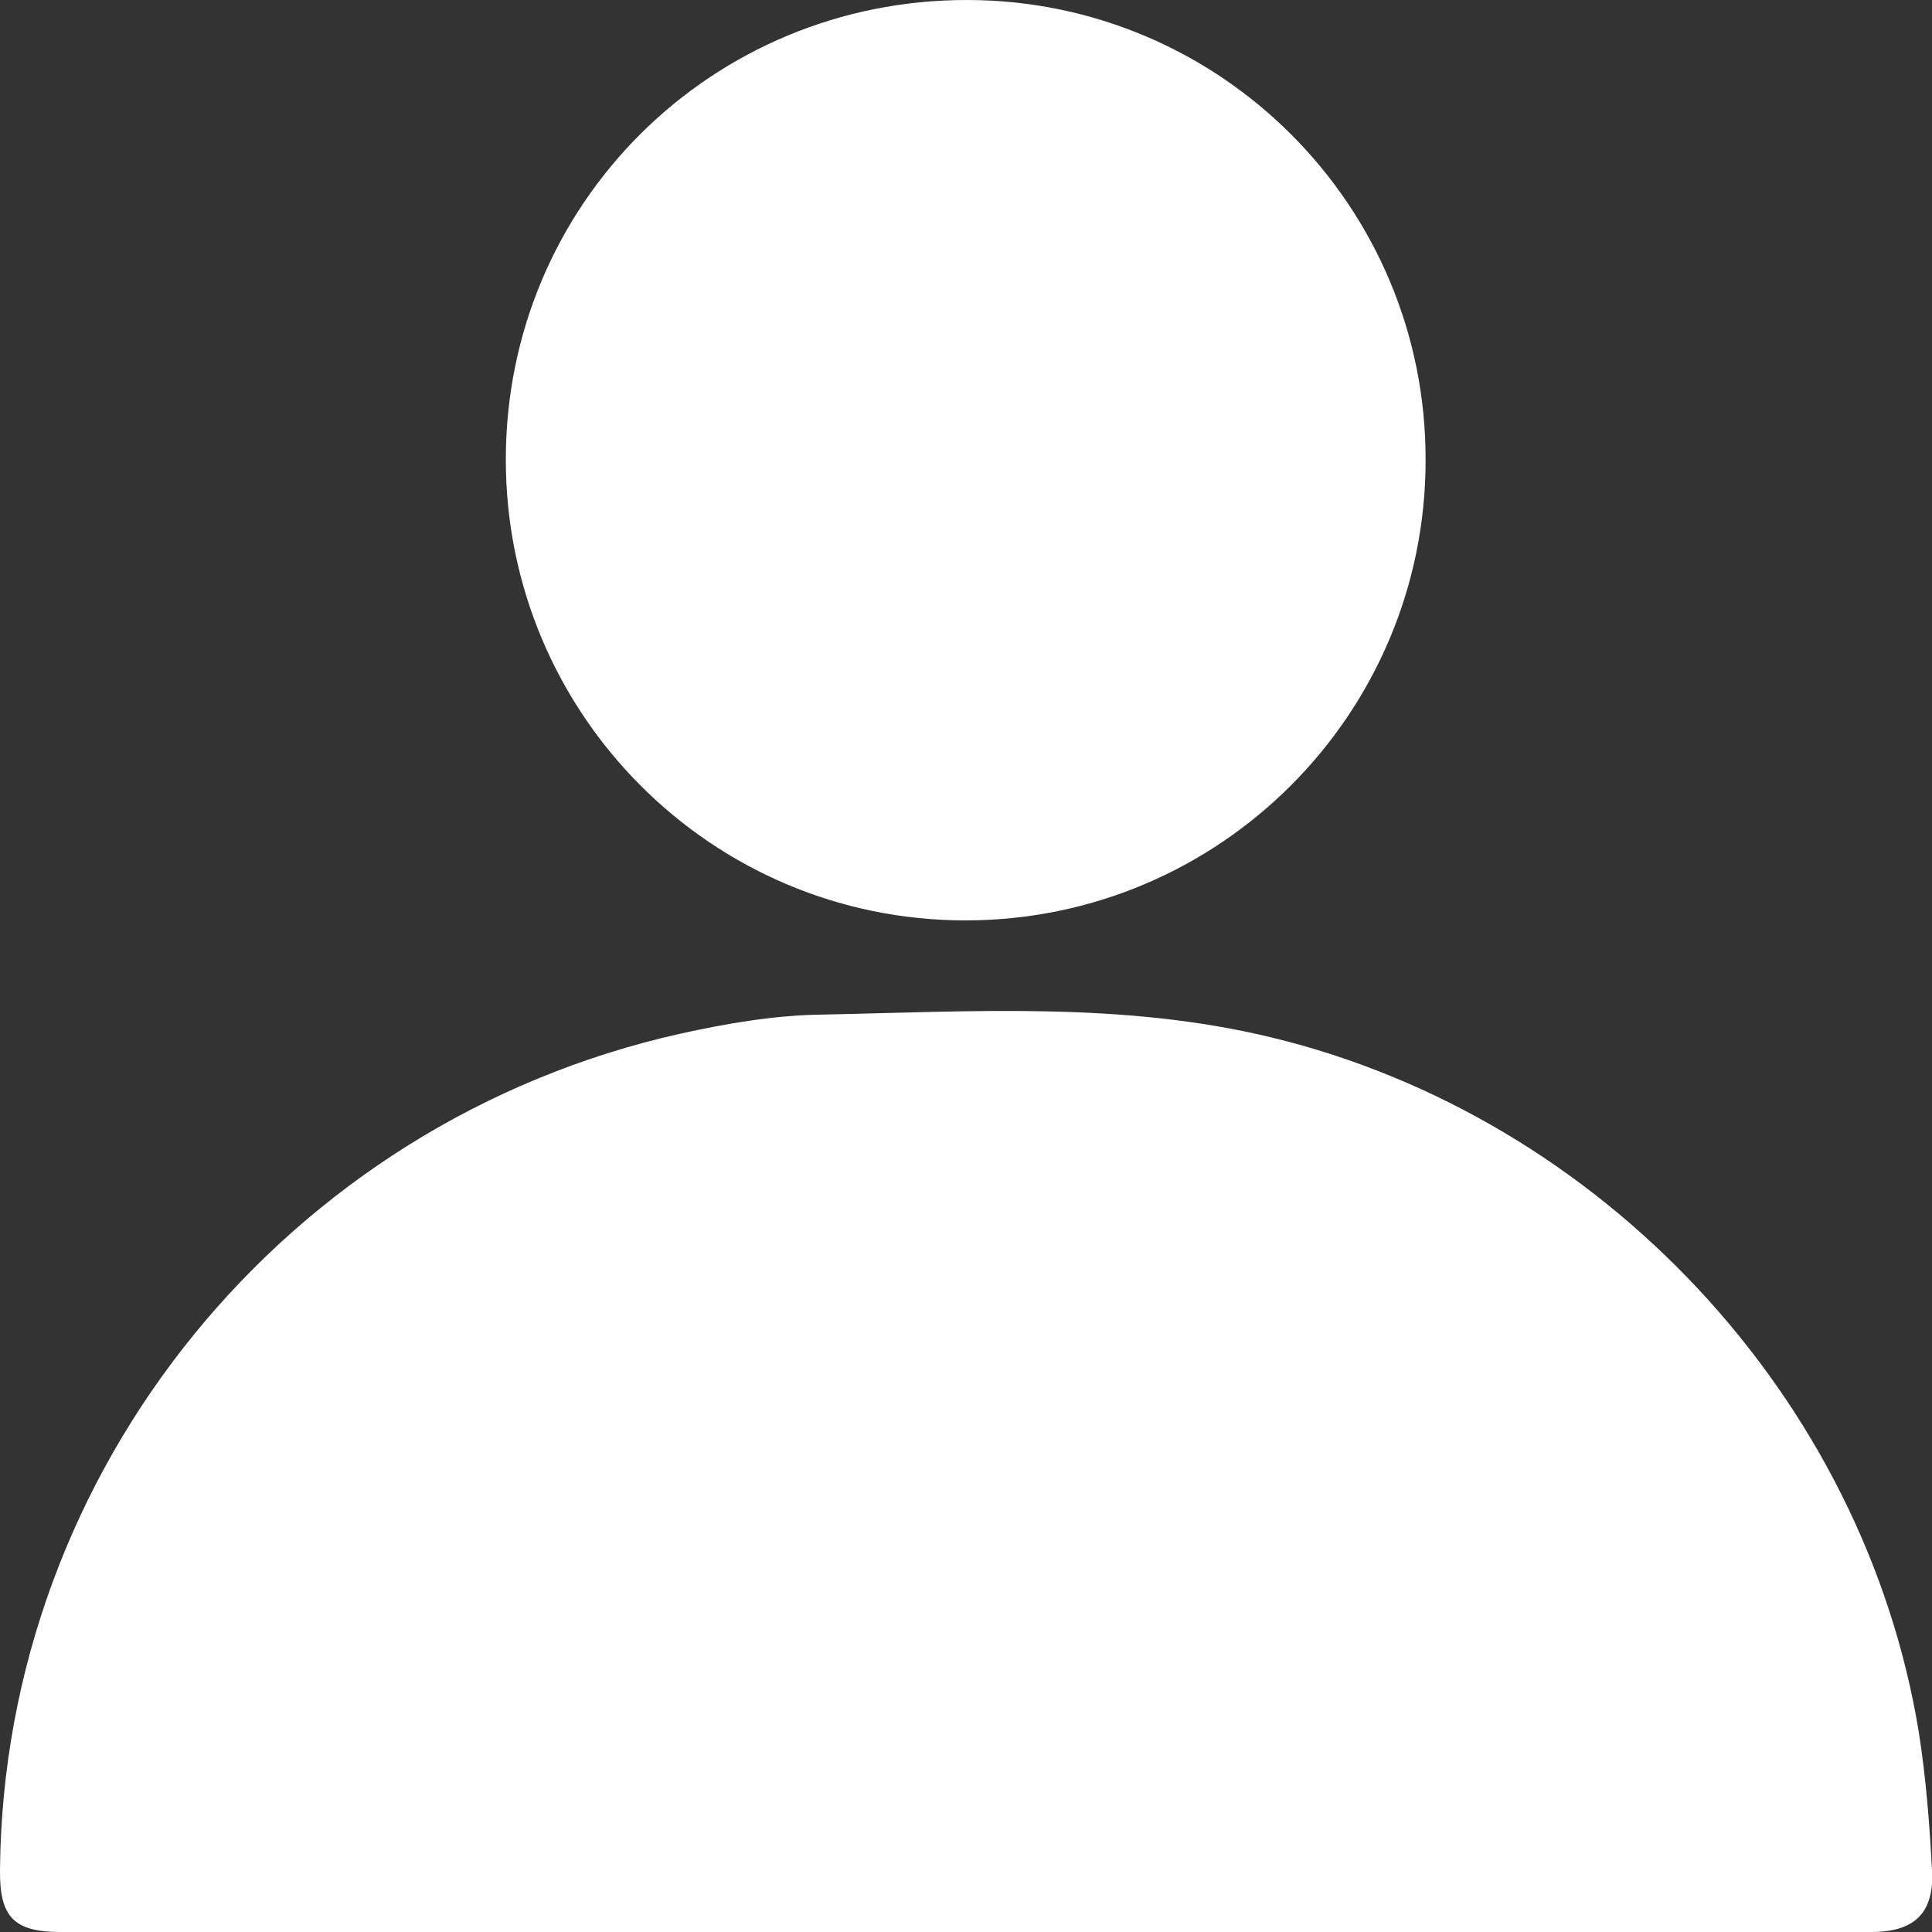 <?xml version="1.0" encoding="UTF-8"?> <svg xmlns="http://www.w3.org/2000/svg" width="53" height="53" viewBox="0 0 53 53" fill="none"><rect x="0" y="0" width="53" height="53" fill="#333333" stroke="none"/> <g clip-path="url(#clip0_692_1139)"> <path d="M26.434 53C18.171 53 9.925 53 1.662 53C0.379 53 -0.016 52.589 1.75387e-06 51.288C0.099 40.326 7.851 30.779 18.649 28.36C19.916 28.08 21.233 27.85 22.55 27.833C26.665 27.751 30.796 27.471 34.878 28.459C43.931 30.648 51.14 38.334 52.638 47.519C52.835 48.77 52.934 50.037 53 51.305C53.066 52.473 52.523 53 51.338 53C43.026 53 34.73 53 26.434 53Z" fill="white"></path> <path d="M39.108 12.624C39.108 19.603 33.446 25.249 26.483 25.249C19.521 25.249 13.876 19.587 13.876 12.608C13.876 5.596 19.521 -0.016 26.549 -2.49263e-05C33.495 0.016 39.124 5.662 39.108 12.624Z" fill="white"></path> </g> <defs> <clipPath id="clip0_692_1139"> <rect width="53" height="53" fill="white"></rect> </clipPath> </defs> </svg> 